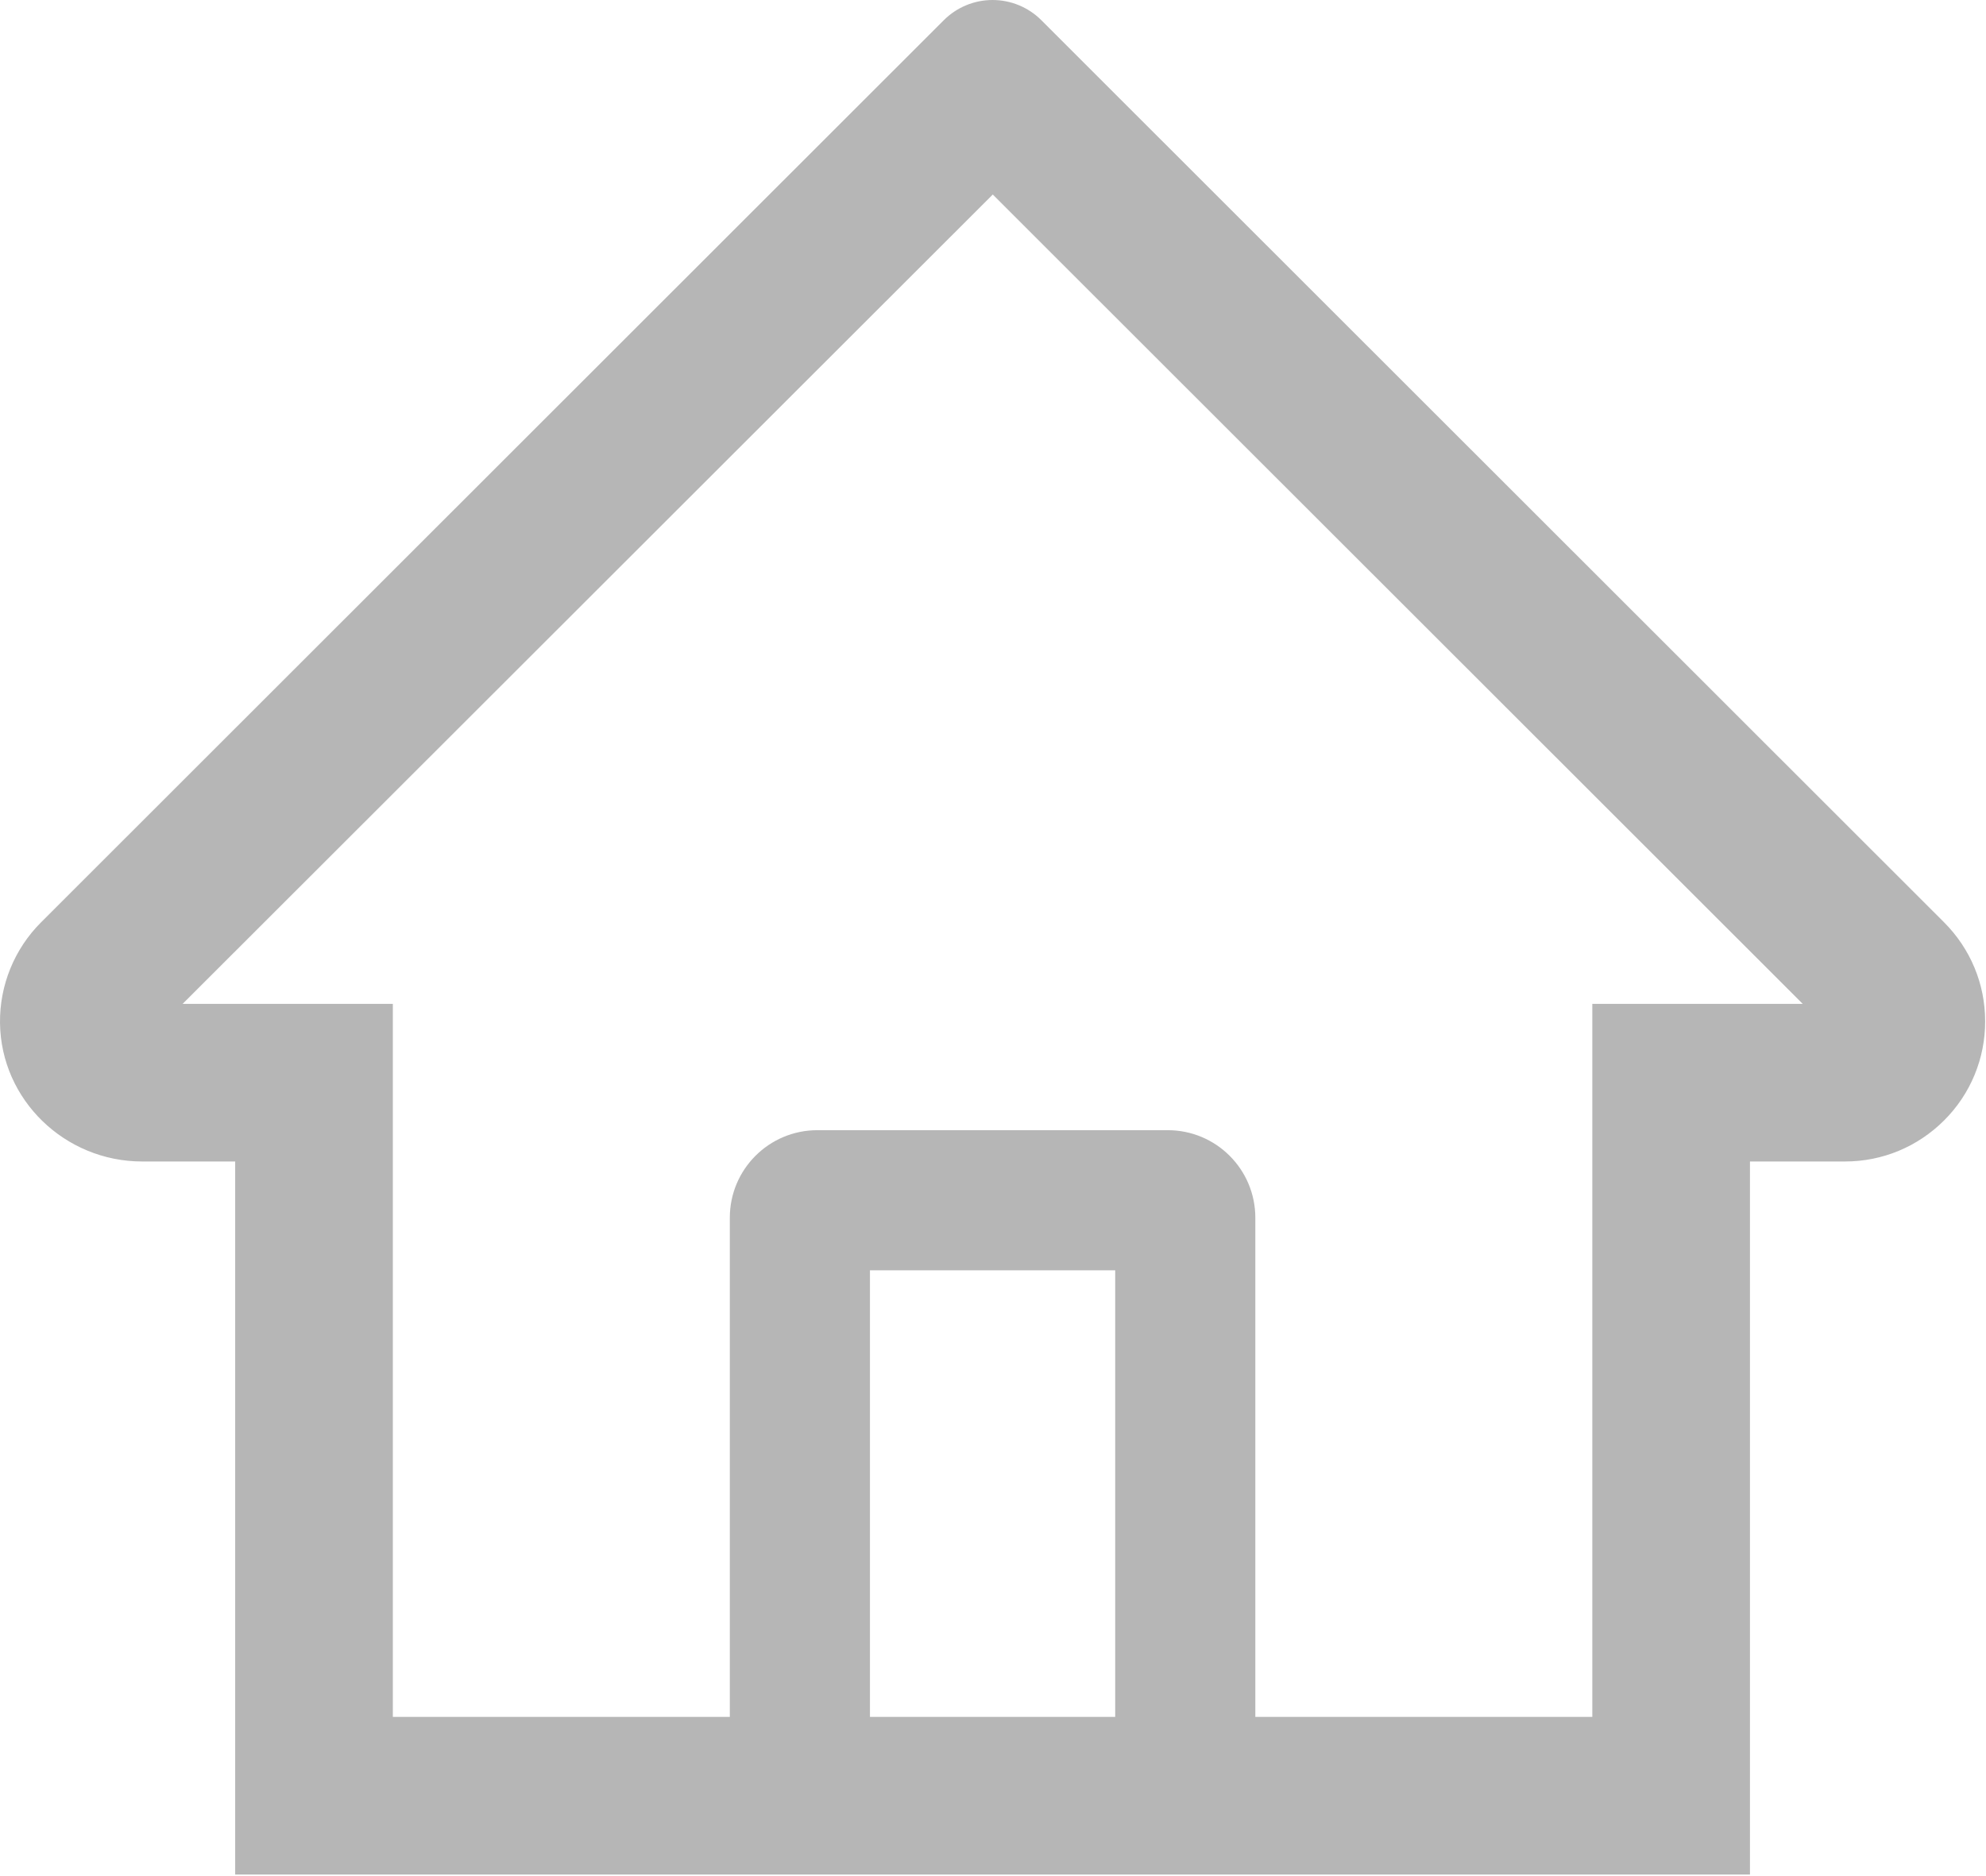 <?xml version="1.0" encoding="UTF-8"?> <svg xmlns="http://www.w3.org/2000/svg" width="907" height="857" viewBox="0 0 907 857" fill="none"> <path d="M887.804 421.253L501.404 35.053L475.504 9.153C469.603 3.29 461.622 0 453.304 0C444.986 0 437.005 3.29 431.104 9.153L18.804 421.253C12.757 427.276 7.978 434.45 4.749 442.35C1.52 450.251 -0.093 458.718 0.004 467.253C0.404 502.453 29.704 530.552 64.904 530.552H107.404V856.253H799.204V530.552H842.604C859.704 530.552 875.804 523.853 887.904 511.753C893.862 505.814 898.583 498.752 901.793 490.976C905.003 483.2 906.638 474.865 906.604 466.453C906.604 449.453 899.904 433.353 887.804 421.253V421.253ZM509.304 784.253H397.304V580.253H509.304V784.253ZM727.204 458.552V784.253H573.304V556.253C573.304 534.153 555.404 516.253 533.304 516.253H373.304C351.204 516.253 333.304 534.153 333.304 556.253V784.253H179.404V458.552H83.404L453.404 88.853L476.504 111.953L823.304 458.552H727.204Z" fill="#B6B6B6"></path> </svg> 